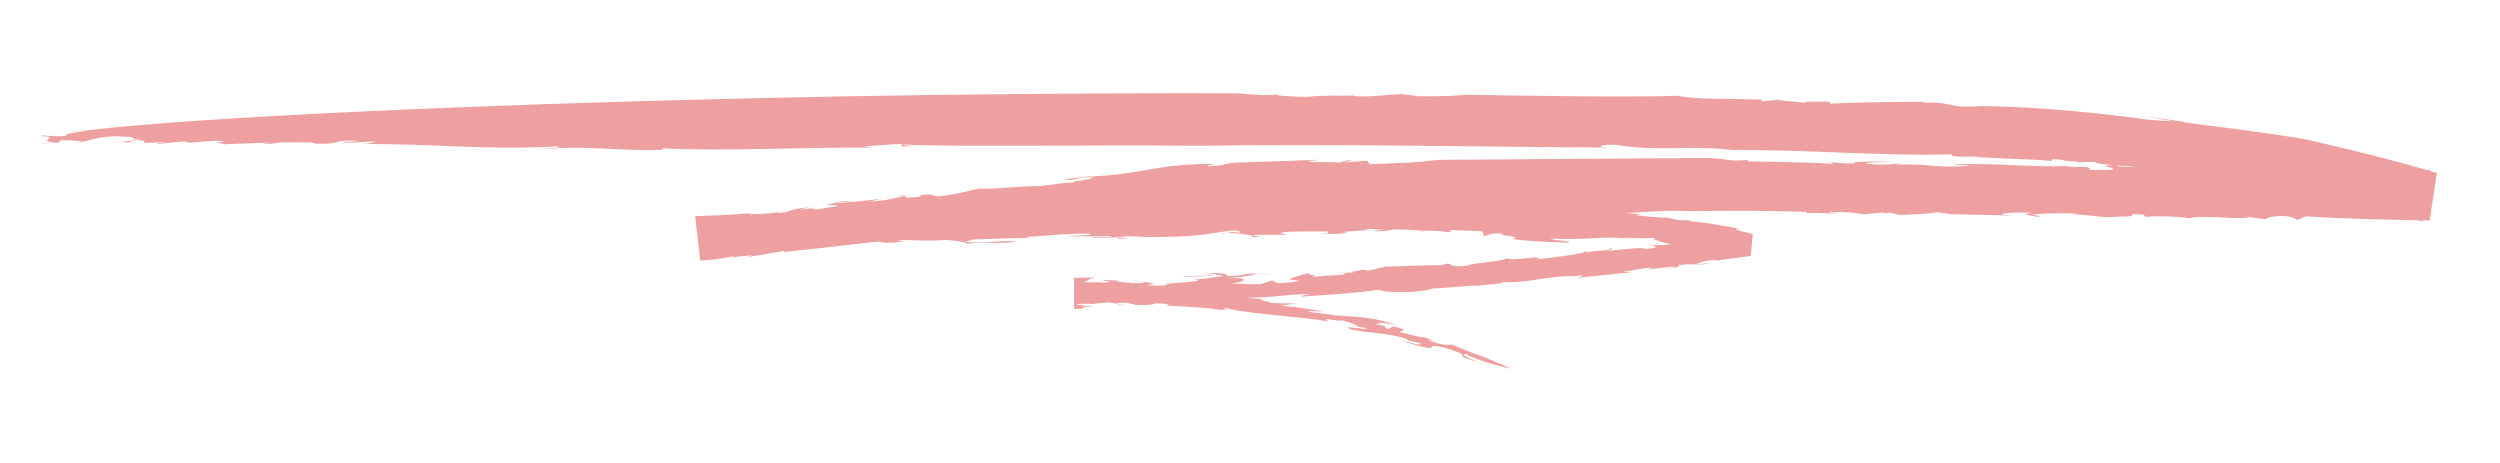<?xml version="1.0" encoding="UTF-8"?>
<svg xmlns="http://www.w3.org/2000/svg" xmlns:xlink="http://www.w3.org/1999/xlink" width="810pt" height="150pt" viewBox="0 0 810 150" version="1.2">
<defs>
<clipPath id="clip1">
  <path d="M 439 30.238 L 441 30.238 L 441 31 L 439 31 Z M 439 30.238 "/>
</clipPath>
<clipPath id="clip2">
  <path d="M 13.168 30.238 L 789.516 30.238 L 789.516 119.488 L 13.168 119.488 Z M 13.168 30.238 "/>
</clipPath>
</defs>
<g id="surface1">
<path style=" stroke:none;fill-rule:nonzero;fill:rgb(93.329%,62.349%,62.349%);fill-opacity:1;" d="M 479.043 92.664 L 478.695 92.992 L 479.043 92.664 "/>
<path style=" stroke:none;fill-rule:nonzero;fill:rgb(93.329%,62.349%,62.349%);fill-opacity:1;" d="M 495.039 66.051 L 496.941 65.996 C 495.699 65.957 495.223 65.977 495.039 66.051 "/>
<path style=" stroke:none;fill-rule:nonzero;fill:rgb(93.329%,62.349%,62.349%);fill-opacity:1;" d="M 382.465 97.371 L 382.684 97.301 C 381.203 97.316 379.172 97.355 375.895 97.41 L 382.465 97.371 "/>
<path style=" stroke:none;fill-rule:nonzero;fill:rgb(93.329%,62.349%,62.349%);fill-opacity:1;" d="M 301.078 76.836 L 298.934 77.059 C 299.906 76.965 300.527 76.93 301.078 76.836 "/>
<path style=" stroke:none;fill-rule:nonzero;fill:rgb(93.329%,62.349%,62.349%);fill-opacity:1;" d="M 354.793 65.008 C 354.152 65.137 353.09 65.191 352.066 65.246 C 353.363 65.246 354.426 65.23 354.793 65.008 "/>
<path style=" stroke:none;fill-rule:nonzero;fill:rgb(93.329%,62.349%,62.349%);fill-opacity:1;" d="M 364.512 98.887 L 361.785 98.414 C 361.84 98.613 362.789 98.812 364.512 98.887 "/>
<path style=" stroke:none;fill-rule:nonzero;fill:rgb(93.329%,62.349%,62.349%);fill-opacity:1;" d="M 460.961 109.129 L 460.742 108.965 L 460.961 109.129 "/>
<path style=" stroke:none;fill-rule:nonzero;fill:rgb(93.329%,62.349%,62.349%);fill-opacity:1;" d="M 423.992 99.762 C 423.168 99.707 422.215 99.637 421.246 99.543 C 422.398 99.707 423.863 99.926 423.992 99.762 "/>
<path style=" stroke:none;fill-rule:nonzero;fill:rgb(93.329%,62.349%,62.349%);fill-opacity:1;" d="M 419.945 99.488 C 420.367 99.508 420.809 99.527 421.246 99.543 C 420.531 99.453 419.93 99.398 419.945 99.488 "/>
<path style=" stroke:none;fill-rule:nonzero;fill:rgb(93.329%,62.349%,62.349%);fill-opacity:1;" d="M 28.453 42.211 C 25.633 42.285 23.234 42.703 20.727 43.051 L 28.453 42.211 "/>
<path style=" stroke:none;fill-rule:nonzero;fill:rgb(93.329%,62.349%,62.349%);fill-opacity:1;" d="M 611.039 69.137 L 610.414 69.301 C 611 69.262 611.094 69.191 611.039 69.137 "/>
<path style=" stroke:none;fill-rule:nonzero;fill:rgb(93.329%,62.349%,62.349%);fill-opacity:1;" d="M 25.086 46.062 L 23.09 46.043 C 23.82 46.098 24.461 46.098 25.086 46.062 "/>
<path style=" stroke:none;fill-rule:nonzero;fill:rgb(93.329%,62.349%,62.349%);fill-opacity:1;" d="M 383.141 89.852 C 385.941 89.379 391.727 89.688 391.672 89.285 C 388.688 89.449 384.461 89.23 383.141 89.852 "/>
<path style=" stroke:none;fill-rule:nonzero;fill:rgb(93.329%,62.349%,62.349%);fill-opacity:1;" d="M 25.086 46.062 L 27.391 46.082 L 26.695 45.898 C 26.184 45.973 25.652 46.043 25.086 46.062 "/>
<path style=" stroke:none;fill-rule:nonzero;fill:rgb(93.329%,62.349%,62.349%);fill-opacity:1;" d="M 641.801 34.344 L 641.914 34.363 L 642.57 34.309 Z M 641.801 34.344 "/>
<path style=" stroke:none;fill-rule:nonzero;fill:rgb(93.329%,62.349%,62.349%);fill-opacity:1;" d="M 624.582 32.977 C 625.789 32.977 626.961 32.977 628.258 32.977 C 626.32 32.848 625.293 32.883 624.582 32.977 "/>
<path style=" stroke:none;fill-rule:nonzero;fill:rgb(93.329%,62.349%,62.349%);fill-opacity:1;" d="M 20.727 43.051 L 16.301 43.543 C 17.891 43.434 19.336 43.254 20.727 43.051 "/>
<g clip-path="url(#clip1)" clip-rule="nonzero">
<path style=" stroke:none;fill-rule:nonzero;fill:rgb(93.329%,62.349%,62.349%);fill-opacity:1;" d="M 439.055 30.949 C 439.66 30.93 440.207 30.914 440.758 30.895 C 440.023 30.895 439.457 30.914 439.055 30.949 "/>
</g>
<path style=" stroke:none;fill-rule:nonzero;fill:rgb(93.329%,62.349%,62.349%);fill-opacity:1;" d="M 367.879 65.191 C 368.301 65.23 368.867 65.266 369.379 65.285 C 369.527 65.191 369.434 65.121 367.879 65.191 "/>
<path style=" stroke:none;fill-rule:nonzero;fill:rgb(93.329%,62.349%,62.349%);fill-opacity:1;" d="M 240.551 81.055 L 240.496 81.074 Z M 240.551 81.055 "/>
<path style=" stroke:none;fill-rule:nonzero;fill:rgb(93.329%,62.349%,62.349%);fill-opacity:1;" d="M 247.25 79.957 C 245.129 80.051 242.125 80.617 240.551 81.055 C 242.676 80.871 244.652 80.617 247.25 79.957 "/>
<path style=" stroke:none;fill-rule:nonzero;fill:rgb(93.329%,62.349%,62.349%);fill-opacity:1;" d="M 226.168 72.035 L 225.527 72.074 L 226.699 82.352 L 226.844 82.352 L 226.699 82.352 L 225.527 72.074 L 226.168 72.035 "/>
<path style=" stroke:none;fill-rule:nonzero;fill:rgb(93.329%,62.349%,62.349%);fill-opacity:1;" d="M 362.754 77.039 L 362.754 77 L 362.68 77.039 Z M 362.754 77.039 "/>
<path style=" stroke:none;fill-rule:nonzero;fill:rgb(93.329%,62.349%,62.349%);fill-opacity:1;" d="M 335.574 77.332 C 335.102 77.258 334.422 77.203 333.707 77.168 C 334.168 77.258 334.789 77.312 335.574 77.332 "/>
<path style=" stroke:none;fill-rule:nonzero;fill:rgb(93.329%,62.349%,62.349%);fill-opacity:1;" d="M 293.52 63.66 L 293.48 63.676 L 293.629 63.66 Z M 293.52 63.66 "/>
<g clip-path="url(#clip2)" clip-rule="nonzero">
<path style=" stroke:none;fill-rule:nonzero;fill:rgb(93.329%,62.349%,62.349%);fill-opacity:1;" d="M 550.566 51.191 C 524.742 51.375 491.289 51.613 465.703 51.793 C 460.121 52.727 451.992 52.852 443.832 53.199 L 442.953 52.066 L 436.145 52.598 C 433.363 52.305 441.379 52.25 436.457 51.922 L 433.895 52.707 C 433.363 52.27 416.379 52.926 427.797 51.758 L 401.297 52.672 C 395.441 52.891 397.91 53.766 391.414 53.785 C 390.098 53.512 393.738 53.438 393.191 53.055 C 373.68 53.184 370.844 56.469 352.723 57.215 L 354.242 56.961 C 352.723 57.215 350.492 57.434 348.645 57.637 C 346.793 57.836 345.312 57.98 345.277 58.055 C 347.691 59.039 348.477 57.16 354.043 57.453 C 353.621 58.457 347.215 58.492 347.617 59.207 C 343.371 59.188 340.938 59.918 337.242 60.281 C 330.926 60.191 321.961 61.414 317.164 61.086 C 314.125 61.668 310.777 62.93 304.188 63.605 C 299.395 63.293 305.23 62.766 298.77 63.113 L 297.781 63.785 C 292.512 64.207 293.316 63.969 293.48 63.676 C 287.844 64.227 288.871 64.938 281.77 65.285 L 285.648 64.336 C 280.449 65.082 278.309 65.211 271.023 65.922 C 271.152 65.574 274.062 65.301 276.223 65.176 C 272.18 64.734 269.488 66.25 267.348 66.379 C 267.988 66.562 273.039 66.141 270.621 66.961 C 267.016 67.238 263.027 68.531 260.375 68.148 L 264.254 67.184 C 256.77 68.422 260.301 68.312 251.66 69.023 C 252.117 68.934 251.883 68.824 252.047 68.68 C 246.664 69.992 239.453 70.121 231.383 70.961 L 232.902 70.633 C 229.664 71.199 227.926 71.891 226.168 72.035 C 230.797 71.855 229.57 72.164 230.047 72.656 C 228.398 72.586 226.992 72.711 225.617 72.93 L 226.59 81.512 C 230.395 80.926 233.926 79.52 241.246 79.211 C 241.102 79.539 238.777 80.16 236.012 80.125 C 232.828 81.402 232.426 82.242 226.809 83.301 L 225.418 71.125 L 225.746 71.051 L 225.418 71.105 L 226.809 83.316 C 230.43 82.715 234.531 82.168 233.672 82.66 L 234.73 81.637 C 237 81.418 238.797 81.238 240.496 81.074 C 241.414 80.398 235.832 80.598 241.047 79.723 C 246.957 78.918 244.285 80.359 245.184 79.867 C 253.309 78.828 248.477 78.57 256.363 78.281 C 255.598 78.406 254.059 78.664 253.383 78.645 C 259.055 78.609 267.254 77.477 268.977 78.48 C 268.152 78.773 268.023 79.082 265.863 79.156 L 265.938 78.973 C 259.789 80.18 271.117 78.426 269.23 79.539 C 268.754 78.973 276.715 78.68 280.305 78.57 L 279.133 77.988 C 290.973 75.449 278.547 79.301 290.332 78.535 C 297.801 77.77 287.496 78.48 292.07 77.805 C 297.141 77.695 299.047 78.281 306.438 77.73 C 308.508 77.934 312.734 78.188 313.121 78.918 C 317.602 78.516 326.809 78.938 329.352 78.207 C 321.629 77.695 321.684 79.121 312.66 78.352 L 315.168 77.586 C 321.41 77.457 329.391 76.965 333.707 77.168 C 332.832 77.059 332.445 76.875 332.996 76.711 C 341.871 76.309 344.453 75.578 353.109 75.723 C 354.242 76.363 349.176 76.289 345.477 76.398 C 351.078 76.875 351.316 76.383 359.992 76.547 C 360.449 77.113 354.152 76.547 353.164 77.113 L 362.754 76.875 L 362.754 77 C 364.145 76.016 370.074 77.059 375.949 76.746 C 389.879 76.727 392 75.434 399.707 74.629 C 401.793 74.883 402.395 75.141 401.516 75.379 C 398.094 74.957 398.699 75.305 397.508 75.543 C 402.211 75.434 407.812 76.473 405.176 76.855 C 412.664 76.562 402.488 76.363 407.062 76.055 L 417.293 76.055 C 416.086 75.578 412.48 75.488 417.77 75.086 C 422.234 74.922 424.414 74.992 430.25 74.977 C 429.41 75.23 432.102 75.707 427.707 75.723 C 430.543 75.871 434.953 75.871 436.656 75.359 C 430.25 75.012 447.125 74.773 442.348 74.082 L 448.754 74.43 C 447.289 74.445 447.125 74.773 444.984 74.703 C 446.812 75.434 450.219 74.41 452.398 74.32 C 454.629 74.41 460.43 74.52 460.887 74.812 C 462.902 74.594 467.809 74.848 468.703 75.25 C 471.703 75.141 468.961 74.758 469.84 74.539 L 479.996 74.867 C 480.508 75.305 481.332 76.473 479.793 76.582 C 483.637 76.328 481.203 75.395 487.004 75.652 C 483.637 76.309 494.656 76.602 489.789 77.348 C 493.082 78.062 502.543 78.48 507.758 78.609 C 511.016 78.188 502.141 77.914 502.508 77.293 C 517.168 77.914 518.191 76.234 528.898 77.422 L 526.133 77 C 532.871 77.203 532.102 77.258 536.055 77.074 C 534.113 77.715 543.484 79.867 554.172 81.402 C 555.16 81.129 548.297 79.703 550.129 79.34 L 557.305 80.359 C 557.797 80.543 557.012 80.508 556.059 80.469 C 559.977 80.961 563.25 82.203 565.52 83.027 L 566.199 75.469 C 564.441 75.613 563.121 75.797 562.426 76.273 L 555.637 75.996 L 558.328 76.145 C 557.469 76.672 550.148 77.75 548.645 78.078 C 541.215 79.465 538.453 79.465 534.297 79.43 C 535.633 79.613 538.984 79.977 533.09 80.797 C 532.996 79.504 520.664 81.746 520.754 81.035 C 518.375 81.309 514.094 81.383 513.871 81.949 L 514.203 81.09 C 513.762 82.297 505.051 83.137 498.406 84.012 C 499.781 82.332 491.105 84.812 488.031 83.699 C 486.859 84.887 476.227 85.145 475.109 86.148 C 469.984 86.641 470.426 85.617 469.086 85.379 L 466.727 85.965 C 464.09 85.691 454.445 86.367 448.68 86.402 L 443.41 87.699 L 441.414 87.387 C 440.555 87.68 436.145 88.102 438.906 88.266 L 436.016 88.391 C 435.852 89.395 431.988 88.938 426.207 89.668 C 424.871 89.578 425.199 89.324 426.461 89.121 C 423.57 89.27 424.777 88.684 423.188 88.43 C 425.254 88.574 412.902 90.781 420.699 90.836 C 421.246 91.203 416.727 91.77 413.871 91.715 L 412.113 90.875 L 408.746 91.988 C 404.301 92.297 402.379 91.824 398.773 91.824 C 402.449 91.641 406.898 89.797 397.383 90.145 C 402.379 89.871 404.812 89.23 407.391 88.938 C 405.414 88.996 404.445 88.938 407.484 88.43 C 400.07 89.031 405.031 89.121 397.691 89.488 C 398.059 88.664 396.008 88.465 389.586 88.41 L 394.398 88.848 L 393.484 89.086 C 395.293 89.121 395.824 89.23 396.227 89.523 C 394.781 89.559 387.734 90.836 386.492 90.363 C 393.922 91.441 373.605 91.66 378.348 92.297 C 377.523 92.57 372.363 92.719 371.832 92.297 C 377.98 91.605 367.184 91.441 368.191 90.855 C 365.902 91.129 373.02 91.402 369.93 91.75 C 366.27 91.859 363.578 91.387 361.527 91.168 L 363.066 90.984 L 357.391 90.656 C 356.477 91.059 362.883 91.332 357.664 91.551 C 356.293 91.387 351.078 91.621 351.242 91.293 C 353.711 90.727 351.918 89.98 356.348 89.832 C 354.535 89.871 350.785 89.98 348.004 90.035 L 348.004 100.148 C 350.895 100.02 352.723 99.816 350.328 99.418 L 354.719 99.453 C 351.957 99.105 344.23 98.469 353.055 98.375 L 352.98 98.539 L 359.113 97.957 L 361.785 98.414 C 361.711 98.211 362.68 98.031 364.949 98.086 C 365.535 98.32 367.676 98.469 367.492 98.797 C 374.082 98.922 373.551 98.504 374.43 98.285 C 378.109 98.34 379.48 98.594 377.742 98.996 C 382.777 99.27 391.562 99.652 394.945 100.348 C 401.684 100.512 393.594 100.074 397.547 99.836 C 403.258 101.59 419.617 102.391 430.453 104.109 C 427.727 102.375 433.418 104.492 435.613 103.723 C 433.234 103.633 445.645 106.609 436.164 105.148 C 438.102 105.422 440.008 105.824 441.93 106.152 C 445.699 107.594 432.355 104.766 438.102 106.844 C 444.488 108.086 448.992 107.648 456.367 109.969 C 453.66 110.168 462.168 111.207 460.066 111.645 C 458.438 111.555 456.406 110.918 454.281 110.422 L 455.543 110.934 C 469.27 114.859 459.828 110.953 467.203 112.449 C 475.641 114.82 473.57 115.188 473.938 115.699 C 475.164 116.301 479.391 117.488 481.625 118.09 C 476.426 116.828 472.457 114.438 474.961 114.656 C 478.332 116.738 487.188 119.02 489.586 119.496 C 478.184 114.184 481.477 116.41 470.625 111.699 C 468.961 111.555 468.977 112.43 462.297 110.133 C 466.691 110.879 462.152 109.566 460.961 109.129 C 462.133 109.984 456.168 108.031 454.023 107.758 C 452.195 106.898 458.438 107.559 451.48 105.715 L 449.891 106.59 C 447.199 105.785 451.262 105.969 445.352 104.949 C 448.664 105.004 444.617 103.742 452.578 105.387 C 443.375 102.117 437.902 102.812 430.434 101.953 C 431.203 102.008 431.312 101.863 432.082 101.918 C 430.434 101.938 427.578 101.461 425.363 101.223 C 420.477 100.219 429.336 101.262 428.109 100.73 L 420.129 99.598 L 419.945 99.488 C 417.824 99.398 415.793 99.254 415.098 98.867 C 417.531 98.758 418.52 98.484 420.168 98.359 L 411.637 98.176 C 412.625 97.863 404.758 96.789 410.797 97.098 C 406.625 96.734 402.449 96.352 398.277 96.113 L 397.289 95.219 C 394.27 95.129 394.18 95.273 397.766 95.656 C 393.484 95.035 378.676 95.984 381.02 94.488 C 371.137 94.762 367.586 94.434 355.652 94.727 C 364.84 93.996 345.148 93.738 354.867 93.41 C 351.57 93.191 349.777 93.41 347.984 93.648 L 347.984 96.551 C 349.285 96.367 350.582 96.168 352.469 96.113 C 356.676 96.461 354.793 97.262 350.254 97.574 L 355.598 97.191 L 355.488 97.355 L 360.137 96.879 C 365.059 97.281 361.18 97.684 366.27 97.738 L 367.367 97.008 L 370.824 97.371 C 369.508 97.062 372.527 96.879 376.207 96.75 L 376.133 96.914 L 380.617 96.68 C 376.188 97.227 384.715 96.734 382.684 97.301 C 386.527 97.227 386.621 97.262 393.52 96.879 L 392.293 96.422 C 401.316 95.691 392.695 97.152 400.016 96.953 L 399.539 96.387 C 410.102 96.953 417.367 95.09 425.164 95.293 C 420.715 95.656 421.867 96.258 421.961 96.094 C 428.641 95.566 439.566 95.035 446.449 93.887 C 449.027 94.543 449.633 94.742 456.789 94.617 C 461.949 94.18 462.719 94.031 464.367 93.43 C 469.398 93.375 478.75 92.098 479.043 92.664 C 480.16 92.078 483.566 92.371 486.273 91.73 L 486.879 91.914 L 486.402 91.387 C 495.387 91.84 501.301 89.27 510.34 89.434 L 508.82 89.742 L 512.555 89.141 C 513.176 89.324 511.676 89.633 511.531 89.98 L 529.008 88.156 L 525.531 88.117 C 529.211 87.66 531.605 86.805 535.852 86.656 C 528.973 88.32 541.656 86.02 542.863 86.512 L 539.148 87.188 C 544.254 86.531 544.254 86.512 543.758 85.98 C 550.367 84.961 548.445 86.512 554.484 85.125 L 550.129 85.637 C 548.793 85.473 551.887 84.613 554.777 84.25 C 555.492 84.25 557.578 84.23 555.363 84.594 C 558.969 83.957 563.855 83.391 567.242 82.934 L 567.898 75.871 C 566.289 75.414 565.008 75.086 564.238 74.957 C 561.383 74.102 562.426 73.934 564.039 74.137 C 558.273 73.152 556.992 72.93 555.691 72.711 C 554.41 72.477 553.113 72.184 547.418 71.691 L 547.656 71.398 L 543.723 71.309 L 538.27 69.992 L 540.207 70.633 C 536.492 70.266 534.168 70.32 529.867 69.699 L 531.645 69.391 C 521.191 68.75 519.621 67.566 509.645 67.602 C 508.969 67.473 510.523 67.418 511.328 67.383 C 502.066 67.582 504.43 66.105 495.094 66.543 C 495.68 66.414 494.676 66.16 495.039 66.051 L 490.812 66.18 L 491.16 65.539 L 487.684 66.359 L 485.121 65.594 L 483.453 65.848 C 478.988 64.426 472.582 65.176 466.414 64.152 L 467.457 64.992 C 451.738 66.359 431.879 64.461 413.23 65.191 L 413.559 64.535 L 405.855 65.34 C 401.719 64.844 408.344 64.773 407.043 64.445 C 398.789 64.828 403.621 65.41 394.012 65.629 C 389.09 65.191 395.734 65.156 398.039 64.898 C 389.055 65.246 375.766 65.629 369.379 65.285 L 369.16 65.52 C 363.156 65.848 355.23 65.574 348.605 65.684 C 348.77 65.375 350.398 65.32 352.066 65.246 C 349.668 65.23 346.41 65.047 344.379 65.375 L 346.867 64.789 C 341.781 64.699 331.988 65.34 330.836 64.699 C 331.457 64.953 331.203 65.449 326.809 65.484 C 324.355 64.5 314.84 66.141 307.773 65.777 C 308.617 65.504 313.777 65.34 312.332 65.355 C 308.781 65.156 305.617 65.738 302.504 66.141 L 303.457 65.723 L 287.004 66.871 C 284.512 65.941 271.484 67.785 272.562 67.016 C 266.668 67.309 277.523 67.184 270.09 67.711 C 268.078 67.383 263.375 68.312 263.648 67.656 L 264.438 67.527 L 259.258 67.949 L 262.477 67.074 C 258.012 67.527 254.773 68.387 254.59 68.898 C 250.324 68.844 244.324 69.699 242.348 69.281 L 243.902 68.988 C 236.617 69.738 230.797 69.793 225.234 70.027 L 226.879 84.414 C 230.359 84.23 233.742 83.902 237.277 83.082 C 237.973 83.098 237.918 83.262 236.473 83.426 L 243.754 82.66 L 242.07 83.336 L 254.023 81.273 L 253.914 81.621 C 261.875 80.891 274.281 79.395 284.496 78.242 L 282.996 78.555 C 294.105 76.91 293.793 77.77 301.918 76.617 L 301.078 76.836 L 308.414 76.109 L 306.824 76.582 C 312.203 75.359 322.453 76.055 319.051 75.762 C 322.105 75.176 327.359 74.336 328.238 73.863 C 336.254 73.133 330.23 74.102 335.227 73.973 C 341.012 73.516 342 72.875 349.871 72.566 L 349.742 72.895 C 353.402 72.566 355.672 72.184 360.797 71.762 L 359.277 72.02 C 367.586 70.777 369.746 72.273 376.207 70.469 C 379.719 70.504 386.363 69.973 386.09 70.633 C 396.449 69.645 404.555 69.137 414.879 68.496 C 416.578 69.52 417.109 68.352 423.406 68.789 L 422.93 68.223 C 437.57 67.691 454.41 68.824 470.551 68.461 L 471.008 69.043 L 474.25 68.387 C 491.672 68.57 514.203 68.824 528.074 68.969 C 532.633 68.715 539.551 68.078 546.777 68.367 L 546.027 68.441 C 558.621 68.242 571.945 68.168 585.688 68.68 C 584.828 68.898 586.203 69.098 584.664 69.227 C 587.922 68.641 592.719 69.301 595.664 69.355 L 592.223 68.879 C 596.141 68.387 601.738 68.969 603.715 69.426 L 609.922 68.879 L 611.039 69.137 L 612.137 68.844 L 615.41 69.645 C 616.949 69.52 625.129 69.426 627.691 68.734 C 628.277 68.988 634.062 69.262 629.594 69.336 L 652.16 69.848 L 648.648 69.535 C 648.207 68.953 655 68.68 658.512 68.988 C 653.898 69.391 658.129 69.793 660.086 70.25 C 663.16 69.973 657.434 69.699 659.043 69.41 C 662.922 69.082 671.086 68.969 673.117 69.262 L 670.812 69.465 C 676.047 69.316 678.461 70.34 683.621 70.359 C 688.27 69.957 691.676 70.43 690.742 69.426 C 697.457 69.316 693.324 70.141 695.48 70.266 C 698.648 69.828 708.02 70.25 709.207 70.758 C 712.887 69.371 727.254 71.508 728.645 70.32 L 734.137 71.07 C 734.301 70.742 735.418 70.027 739.883 69.957 C 744.074 70.359 743.066 70.922 744.348 71.27 L 747.184 70.086 C 759.152 70.887 773.027 71.18 787.191 71.434 L 789.535 56.066 C 775.387 51.793 760.711 48.309 747.406 45.207 C 735.527 43.141 720.48 41.301 706.59 39.527 L 708.148 39.566 C 703.555 38.836 698.961 38.324 694.367 37.684 L 704.34 39.328 C 701.301 39.125 698.922 39.109 696.012 38.781 C 680.895 36.68 660.637 34.562 641.914 34.363 C 629.762 35.238 633.934 32.758 622.312 33.359 C 623.316 33.27 623.684 33.086 624.582 32.977 C 612.098 32.992 605.344 33.066 592.863 33.578 C 594.328 32.246 584.754 33.449 585.891 32.738 L 584.848 33.285 C 582.082 32.883 575.566 32.629 576.52 32.246 L 571.012 32.828 L 570.555 32.246 C 563.27 32.008 547.621 32.246 543.812 31.023 C 525.75 31.59 497.289 31.023 474.668 30.711 C 471.484 31.168 464.879 31.188 459.719 31.207 L 454.207 30.492 C 448.957 30.676 443.375 31.57 438.488 31.133 L 439.055 30.949 C 433.73 31.094 428.641 30.75 423.664 31.387 C 417.824 31.352 412.133 30.984 413.926 30.348 C 413.359 31.48 401.535 30.258 401.535 30.258 C 401.535 30.258 326.461 29.836 242.309 31.879 C 158.141 33.777 64.91 37.832 28.453 42.211 C 26.02 42.852 19.227 43.453 21.863 44.035 C 16.609 44.438 14.156 43.527 13.168 44.129 C 20.324 44.238 11.012 45.66 18.02 46.117 L 13.535 46.41 C 12.641 46.828 19.613 45.734 18.531 46.5 L 19.758 45.406 C 23.402 45.441 25.395 45.59 26.695 45.898 C 30.082 45.371 32.203 43.871 40.383 44.203 L 38.133 44.348 C 44.758 44.074 42.215 44.895 43.605 45.004 L 42.141 45.059 L 47.742 45.387 C 43.496 45.188 36.543 46.281 40.203 46.082 C 48.125 46.098 38.152 45.898 44.062 45.57 C 47.742 45.387 46.734 45.988 46.59 46.32 L 53.195 46.043 C 52.977 46.539 48.805 46.172 51.512 46.594 L 59.82 45.789 C 61.414 46.977 68.879 44.895 72.723 45.934 C 66.738 46.43 73.273 46.32 72.34 46.758 L 87.02 46.191 C 88.41 46.32 83.156 46.703 85.391 46.574 C 88.172 46.812 89.93 46.117 91.41 46.082 C 92.691 46.375 102.375 45.715 101.988 46.555 C 111.965 46.793 106.145 45.387 115.441 45.551 C 116.684 46.008 108.082 45.898 112.219 46.281 L 121.848 45.809 C 120.969 46.062 119.98 46.664 116.375 46.664 C 142.418 46.539 156.527 48.727 180.301 47.434 C 183.672 47.926 177.906 47.887 175.527 48.344 C 192.73 47.086 199.793 48.984 214.453 48.562 L 214.711 48.07 C 235.191 49.074 259.789 47.633 282.902 47.852 L 280.141 47.559 C 283.305 47.031 288.449 46.883 292.238 46.594 C 292.824 46.828 289.512 47.688 296.207 47.379 C 294.816 47.215 291.98 47.086 292.824 46.828 C 312.699 47.723 354.574 46.828 387.207 47.25 C 431.312 46.555 479.152 47.598 522.438 47.816 C 515.848 47.797 518.668 46.609 523.645 46.957 C 537.227 49.203 547.238 46.938 561.129 48.582 C 586.367 48.453 608.84 50.625 632.25 50.004 L 632.672 50.59 C 636.148 51.008 637.098 50.645 640.758 50.754 L 640.668 50.898 C 649.305 51.504 659.773 51.559 664.699 52.16 L 665.062 51.539 C 670.188 51.832 667.664 52.234 672.934 52.25 L 672.77 52.562 L 678.918 52.414 C 678.223 53.512 693.305 53.766 697.312 54.805 C 703.918 55.227 716.418 56.395 726.285 58.129 C 728.023 58.984 740.121 60.977 747.699 62.836 C 758.094 64.863 771.543 67.82 784.852 71.762 L 787.395 55.062 C 781.281 54.953 775.148 54.844 769.219 54.734 L 769.566 55.48 L 764.426 55.465 C 764.5 55.301 763.82 55.207 764.59 55.137 C 760.617 54.242 752.75 55.246 748.613 54.68 C 751.211 55.371 752.219 54.824 755.145 54.879 C 759.355 55.281 755.312 55.938 749.637 55.5 L 749.746 55.355 L 745.867 55.684 C 745.43 55.098 741.914 54.789 741.477 54.203 C 724.562 54.133 713.051 54.988 695.594 54.496 C 697.402 53.875 683.074 54.496 686.586 53.418 C 676.102 53.711 688.309 54.352 683.496 55.078 C 680.586 55.023 677.492 55.281 676.98 54.859 C 678.371 54.625 674.617 54.148 676.996 54.094 L 669.988 54.074 C 669.328 53.984 670.867 53.855 671.633 53.785 C 657.379 54.258 646.379 52.742 633.566 53.238 C 632.613 53.621 638.656 53.402 637.723 53.801 C 624.836 54.461 626.355 52.926 614.352 53.363 L 616.84 52.836 C 612.957 53.164 611.258 53.621 604.887 53.09 C 603.789 52.414 610.305 52.633 613.379 52.359 C 609.004 52.27 597.934 52.305 601.301 52.945 C 596.047 53.09 594.145 52.488 591.324 52.27 C 591.215 52.434 596.211 52.781 593.137 53.035 C 586 52.578 574.965 52.453 566.254 52.289 C 566.324 52.125 565.723 51.867 566.473 51.793 C 559.445 52.578 560.211 51.102 550.566 51.191 "/>
</g>
<path style=" stroke:none;fill-rule:nonzero;fill:rgb(93.329%,62.349%,62.349%);fill-opacity:1;" d="M 366.285 77.129 L 362.754 77.039 C 362.754 77.184 362.609 77.348 360.98 77.531 L 366.285 77.129 "/>
<path style=" stroke:none;fill-rule:nonzero;fill:rgb(93.329%,62.349%,62.349%);fill-opacity:1;" d="M 252.047 68.68 C 252.484 68.586 252.906 68.496 253.289 68.367 C 252.449 68.496 252.176 68.586 252.047 68.68 "/>
<path style=" stroke:none;fill-rule:nonzero;fill:rgb(93.329%,62.349%,62.349%);fill-opacity:1;" d="M 292.363 63.293 C 289.492 63.73 292.07 63.641 293.52 63.66 C 293.555 63.531 293.48 63.367 292.363 63.293 "/>
<path style=" stroke:none;fill-rule:nonzero;fill:rgb(93.329%,62.349%,62.349%);fill-opacity:1;" d="M 460.887 74.812 C 460.285 74.867 459.918 74.957 460.012 75.086 C 460.832 74.977 461.016 74.883 460.887 74.812 "/>
<path style=" stroke:none;fill-rule:nonzero;fill:rgb(93.329%,62.349%,62.349%);fill-opacity:1;" d="M 411.969 88.828 L 413.012 88.883 C 412.809 88.828 412.445 88.828 411.969 88.828 "/>
<path style=" stroke:none;fill-rule:nonzero;fill:rgb(93.329%,62.349%,62.349%);fill-opacity:1;" d="M 426.461 89.121 C 427.156 89.086 428.074 89.012 429.391 88.867 C 428.109 88.902 427.195 89.012 426.461 89.121 "/>
<path style=" stroke:none;fill-rule:nonzero;fill:rgb(93.329%,62.349%,62.349%);fill-opacity:1;" d="M 397.508 75.543 C 396.539 75.578 395.586 75.633 394.766 75.762 C 396.266 75.742 397.016 75.652 397.508 75.543 "/>
<path style=" stroke:none;fill-rule:nonzero;fill:rgb(93.329%,62.349%,62.349%);fill-opacity:1;" d="M 432.375 88.539 L 436.016 88.391 L 436.07 88.266 Z M 432.375 88.539 "/>
<path style=" stroke:none;fill-rule:nonzero;fill:rgb(93.329%,62.349%,62.349%);fill-opacity:1;" d="M 407.391 88.938 C 408.82 88.902 410.723 88.848 411.969 88.828 C 410.156 88.719 408.727 88.773 407.391 88.938 "/>
<path style=" stroke:none;fill-rule:nonzero;fill:rgb(93.329%,62.349%,62.349%);fill-opacity:1;" d="M 556.059 80.469 L 555.676 80.414 C 552.875 80.25 554.629 80.414 556.059 80.469 "/>
<path style=" stroke:none;fill-rule:nonzero;fill:rgb(93.329%,62.349%,62.349%);fill-opacity:1;" d="M 448.207 86.402 L 448.68 86.402 L 449.723 86.148 Z M 448.207 86.402 "/>
<path style=" stroke:none;fill-rule:nonzero;fill:rgb(93.329%,62.349%,62.349%);fill-opacity:1;" d="M 391.672 89.285 C 392.348 89.23 392.988 89.195 393.484 89.086 C 392.914 89.086 392.258 89.086 391.414 89.086 L 391.672 89.285 "/>
<path style=" stroke:none;fill-rule:nonzero;fill:rgb(93.329%,62.349%,62.349%);fill-opacity:1;" d="M 522.145 80.344 C 521.156 80.707 520.789 80.906 520.754 81.035 C 521.961 80.891 522.711 80.688 522.145 80.344 "/>
</g>
</svg>
